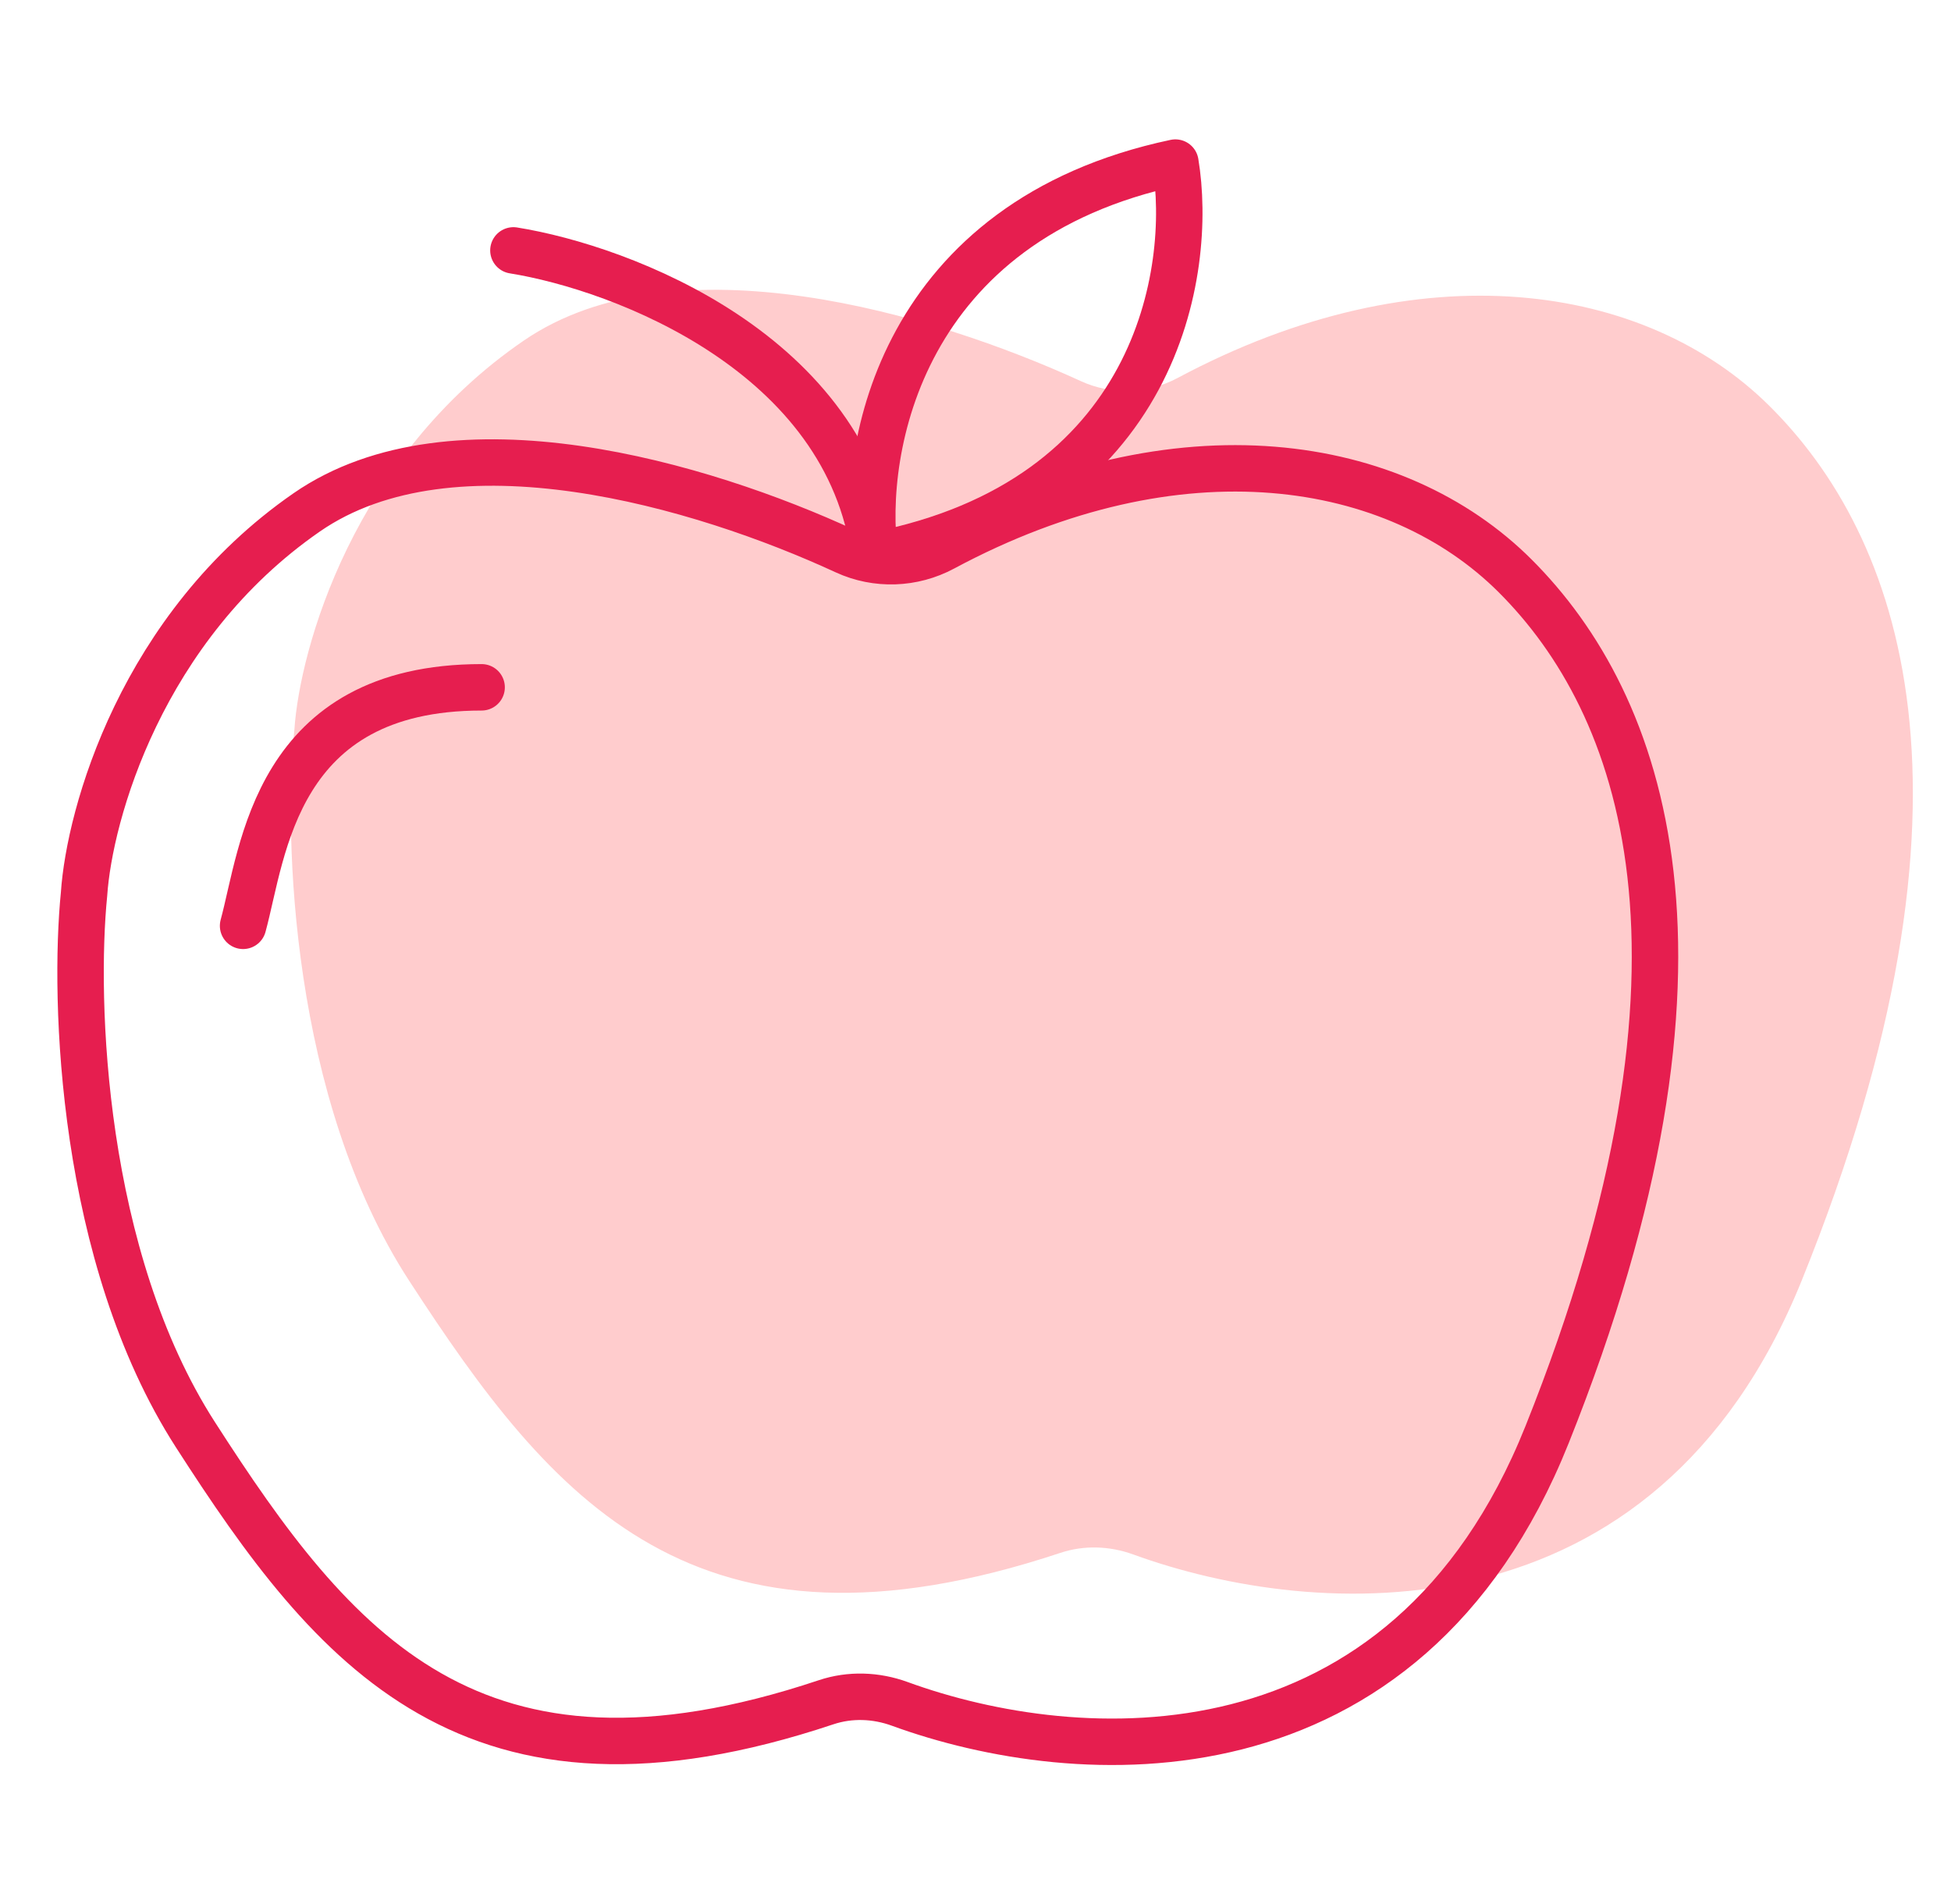 <svg width="84" height="82" viewBox="0 0 84 82" fill="none" xmlns="http://www.w3.org/2000/svg">
    <path
        d="M22.55 14.666C29.078 10.194 40.187 13.497 46.531 16.409C47.863 17.021 49.409 16.965 50.702 16.275C61.206 10.664 70.86 12.214 76.16 17.457C81.803 23.04 86.036 34.206 77.571 55.141C71.246 70.785 56.633 69.787 48.793 66.934C47.782 66.566 46.676 66.525 45.656 66.864C29.906 72.097 23.759 64.601 17.612 55.141C12.534 47.325 12.204 36.067 12.675 31.414C12.91 27.925 15.214 19.69 22.55 14.666Z"
        fill="#FFCCCD" />
    <path d="M22.105 10.782C26.811 11.539 36.509 15.226 37.661 23.913" stroke="#E61E4F"
        stroke-width="2" stroke-linecap="round" stroke-linejoin="round" />
    <path d="M10.466 39.865C11.337 36.67 11.835 29.595 20.736 29.595" stroke="#E61E4F"
        stroke-width="2" stroke-linecap="round" stroke-linejoin="round" />
    <path
        d="M50.606 7.001C51.379 11.652 49.872 21.545 37.661 23.913C37.052 19.319 38.787 9.504 50.606 7.001Z"
        stroke="#E61E4F" stroke-width="2" stroke-linejoin="round" />
    <path
        d="M13.204 22.063C19.513 17.695 30.228 20.887 36.399 23.736C37.742 24.355 39.304 24.299 40.607 23.6C50.773 18.145 60.109 19.671 65.24 24.802C70.718 30.279 74.826 41.234 66.609 61.774C60.486 77.083 46.36 76.149 38.736 73.366C37.716 72.994 36.598 72.953 35.568 73.297C20.327 78.39 14.37 71.042 8.412 61.774C3.482 54.106 3.162 43.06 3.619 38.495C3.847 35.072 6.084 26.993 13.204 22.063Z"
        stroke="#E61E4F" stroke-width="2" stroke-linecap="round" stroke-linejoin="round" />
</svg>